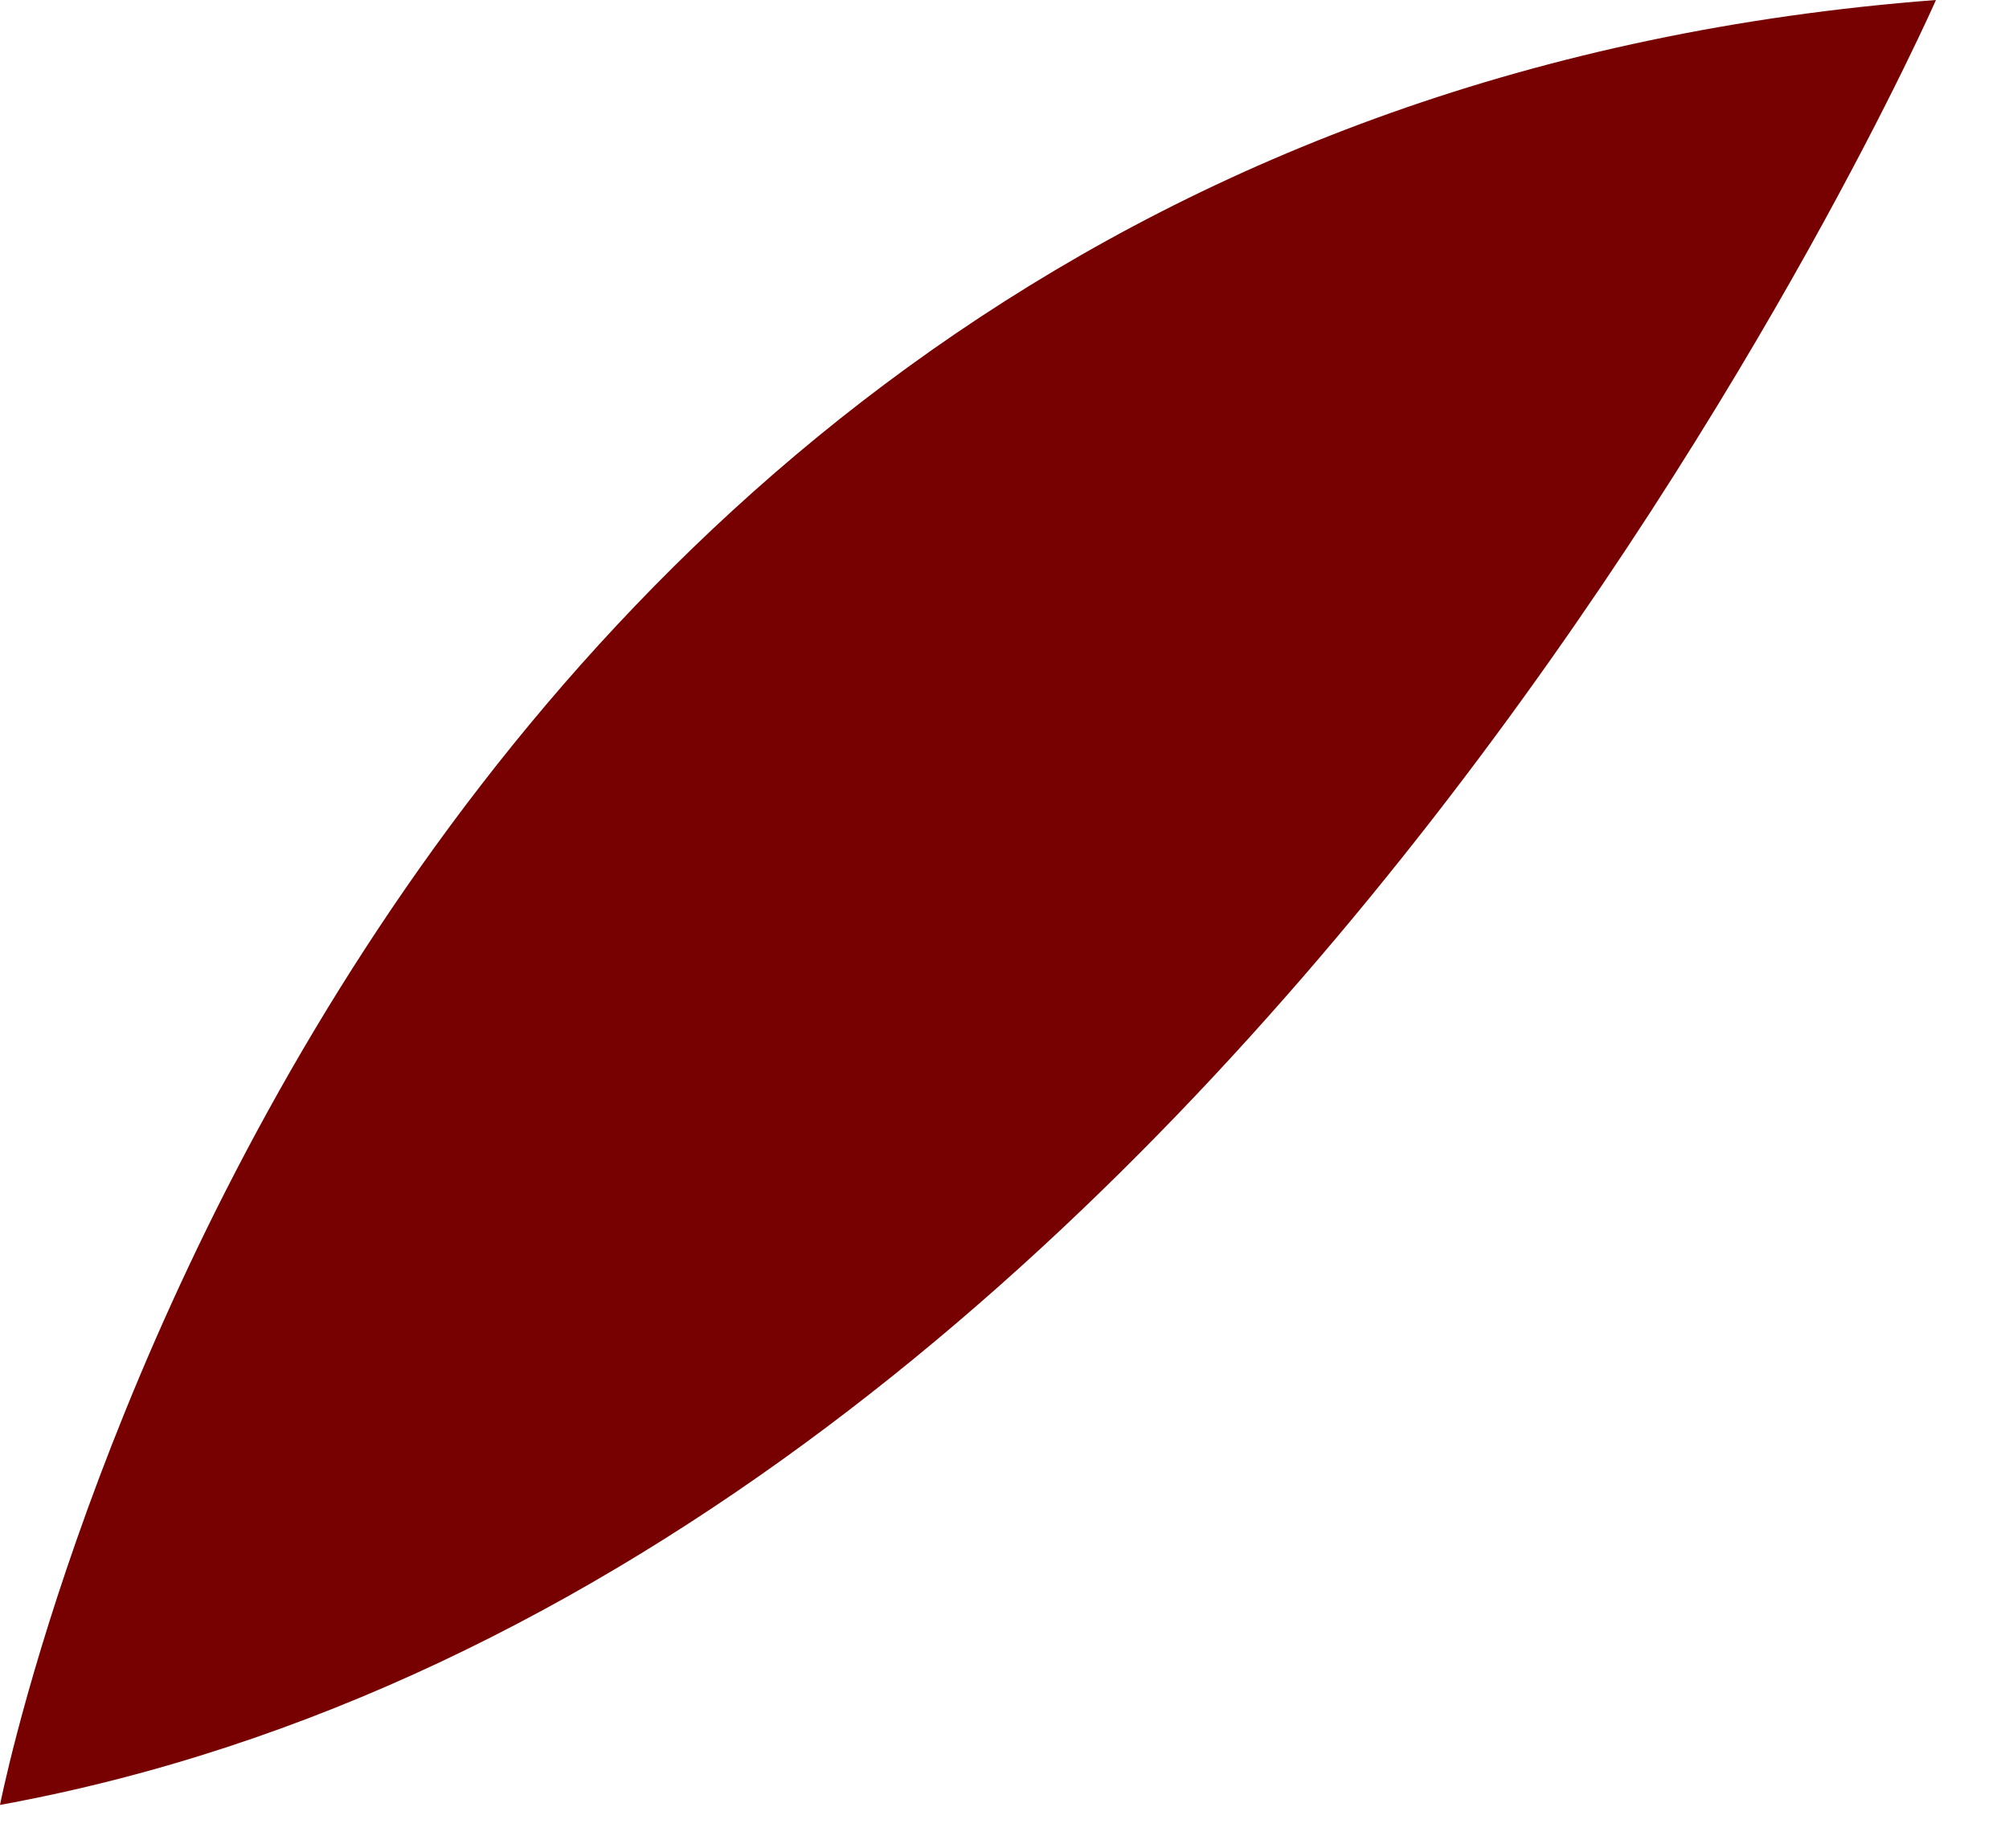 <?xml version="1.0" encoding="utf-8"?>
<svg xmlns="http://www.w3.org/2000/svg" fill="none" height="100%" overflow="visible" preserveAspectRatio="none" style="display: block;" viewBox="0 0 25 23" width="100%">
<path d="M24.091 0C24.091 0 15.456 19.642 0 22.464C0 22.464 4.092 1.524 24.091 0Z" fill="#770101" id="Vector"/>
</svg>